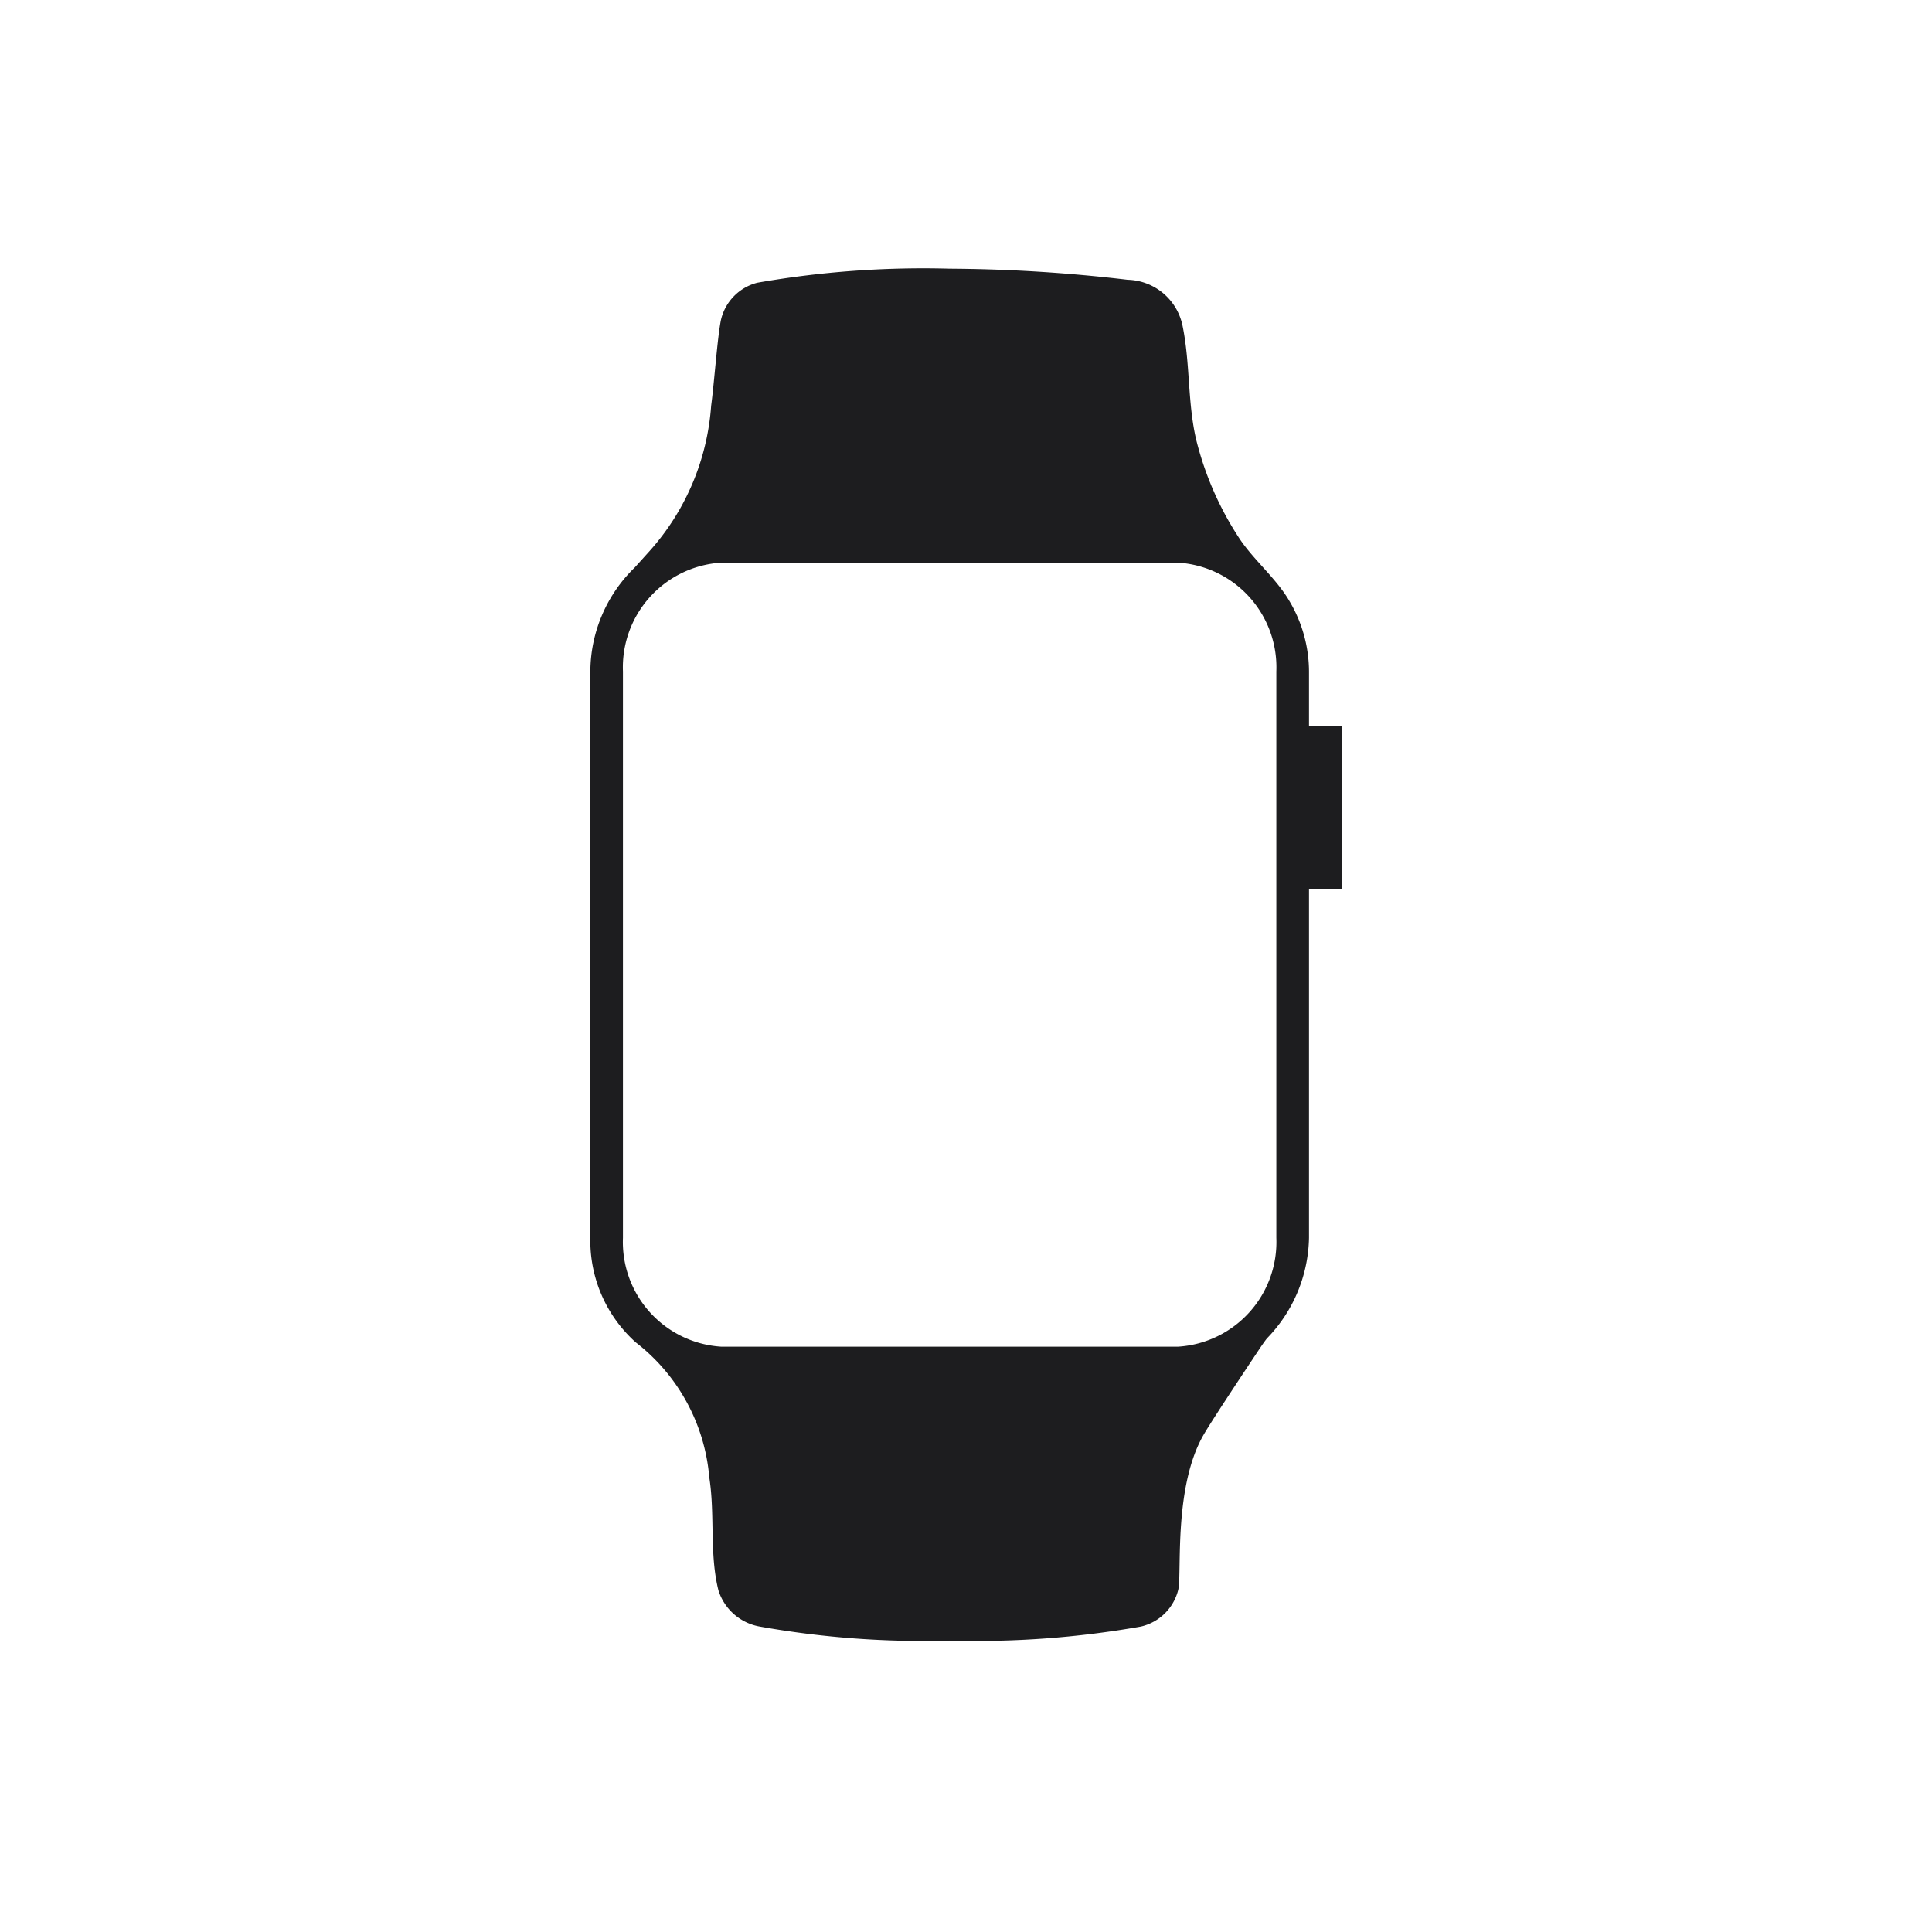 <svg xmlns="http://www.w3.org/2000/svg" width="108" height="108" viewBox="0 0 108 108"><defs><style>.a{opacity:0;}.b{fill:#1d1d1f;}</style></defs><rect class="a" width="108" height="108"/><g transform="translate(33.001 7.011)"><path class="b" d="M42,42.7v-9.13H40.173V30.524a7.742,7.742,0,0,0-1.1-3.944c-.73-1.26-2.027-2.319-2.812-3.524a17.822,17.822,0,0,1-2.392-5.478c-.493-2.1-.329-4.273-.767-6.391A3.214,3.214,0,0,0,30.039,8.63a88.016,88.016,0,0,0-9.952-.621,53.812,53.812,0,0,0-10.755.785A2.794,2.794,0,0,0,7.3,10.876c-.2.986-.365,3.415-.548,4.8a13.622,13.622,0,0,1-3.433,8.108l-.84.931A8.144,8.144,0,0,0,0,30.524V62.187A7.633,7.633,0,0,0,2.539,68.03a10.664,10.664,0,0,1,4.109,7.541c.329,2.118,0,4.273.511,6.318a2.958,2.958,0,0,0,2.319,2.027,52.113,52.113,0,0,0,10.609.785,52.954,52.954,0,0,0,10.682-.785,2.794,2.794,0,0,0,2.1-2.082c.2-.986-.274-5.788,1.443-8.692.6-1.023,3.177-4.875,3.177-4.875s.274-.4.347-.475a8.272,8.272,0,0,0,2.337-5.606V42.7ZM38.347,62.187a5.862,5.862,0,0,1-5.478,6.081H7.3a5.862,5.862,0,0,1-5.478-6.081V30.524A5.862,5.862,0,0,1,7.3,24.443H32.869a5.862,5.862,0,0,1,5.478,6.081Z" transform="translate(0 0)"/></g></svg>